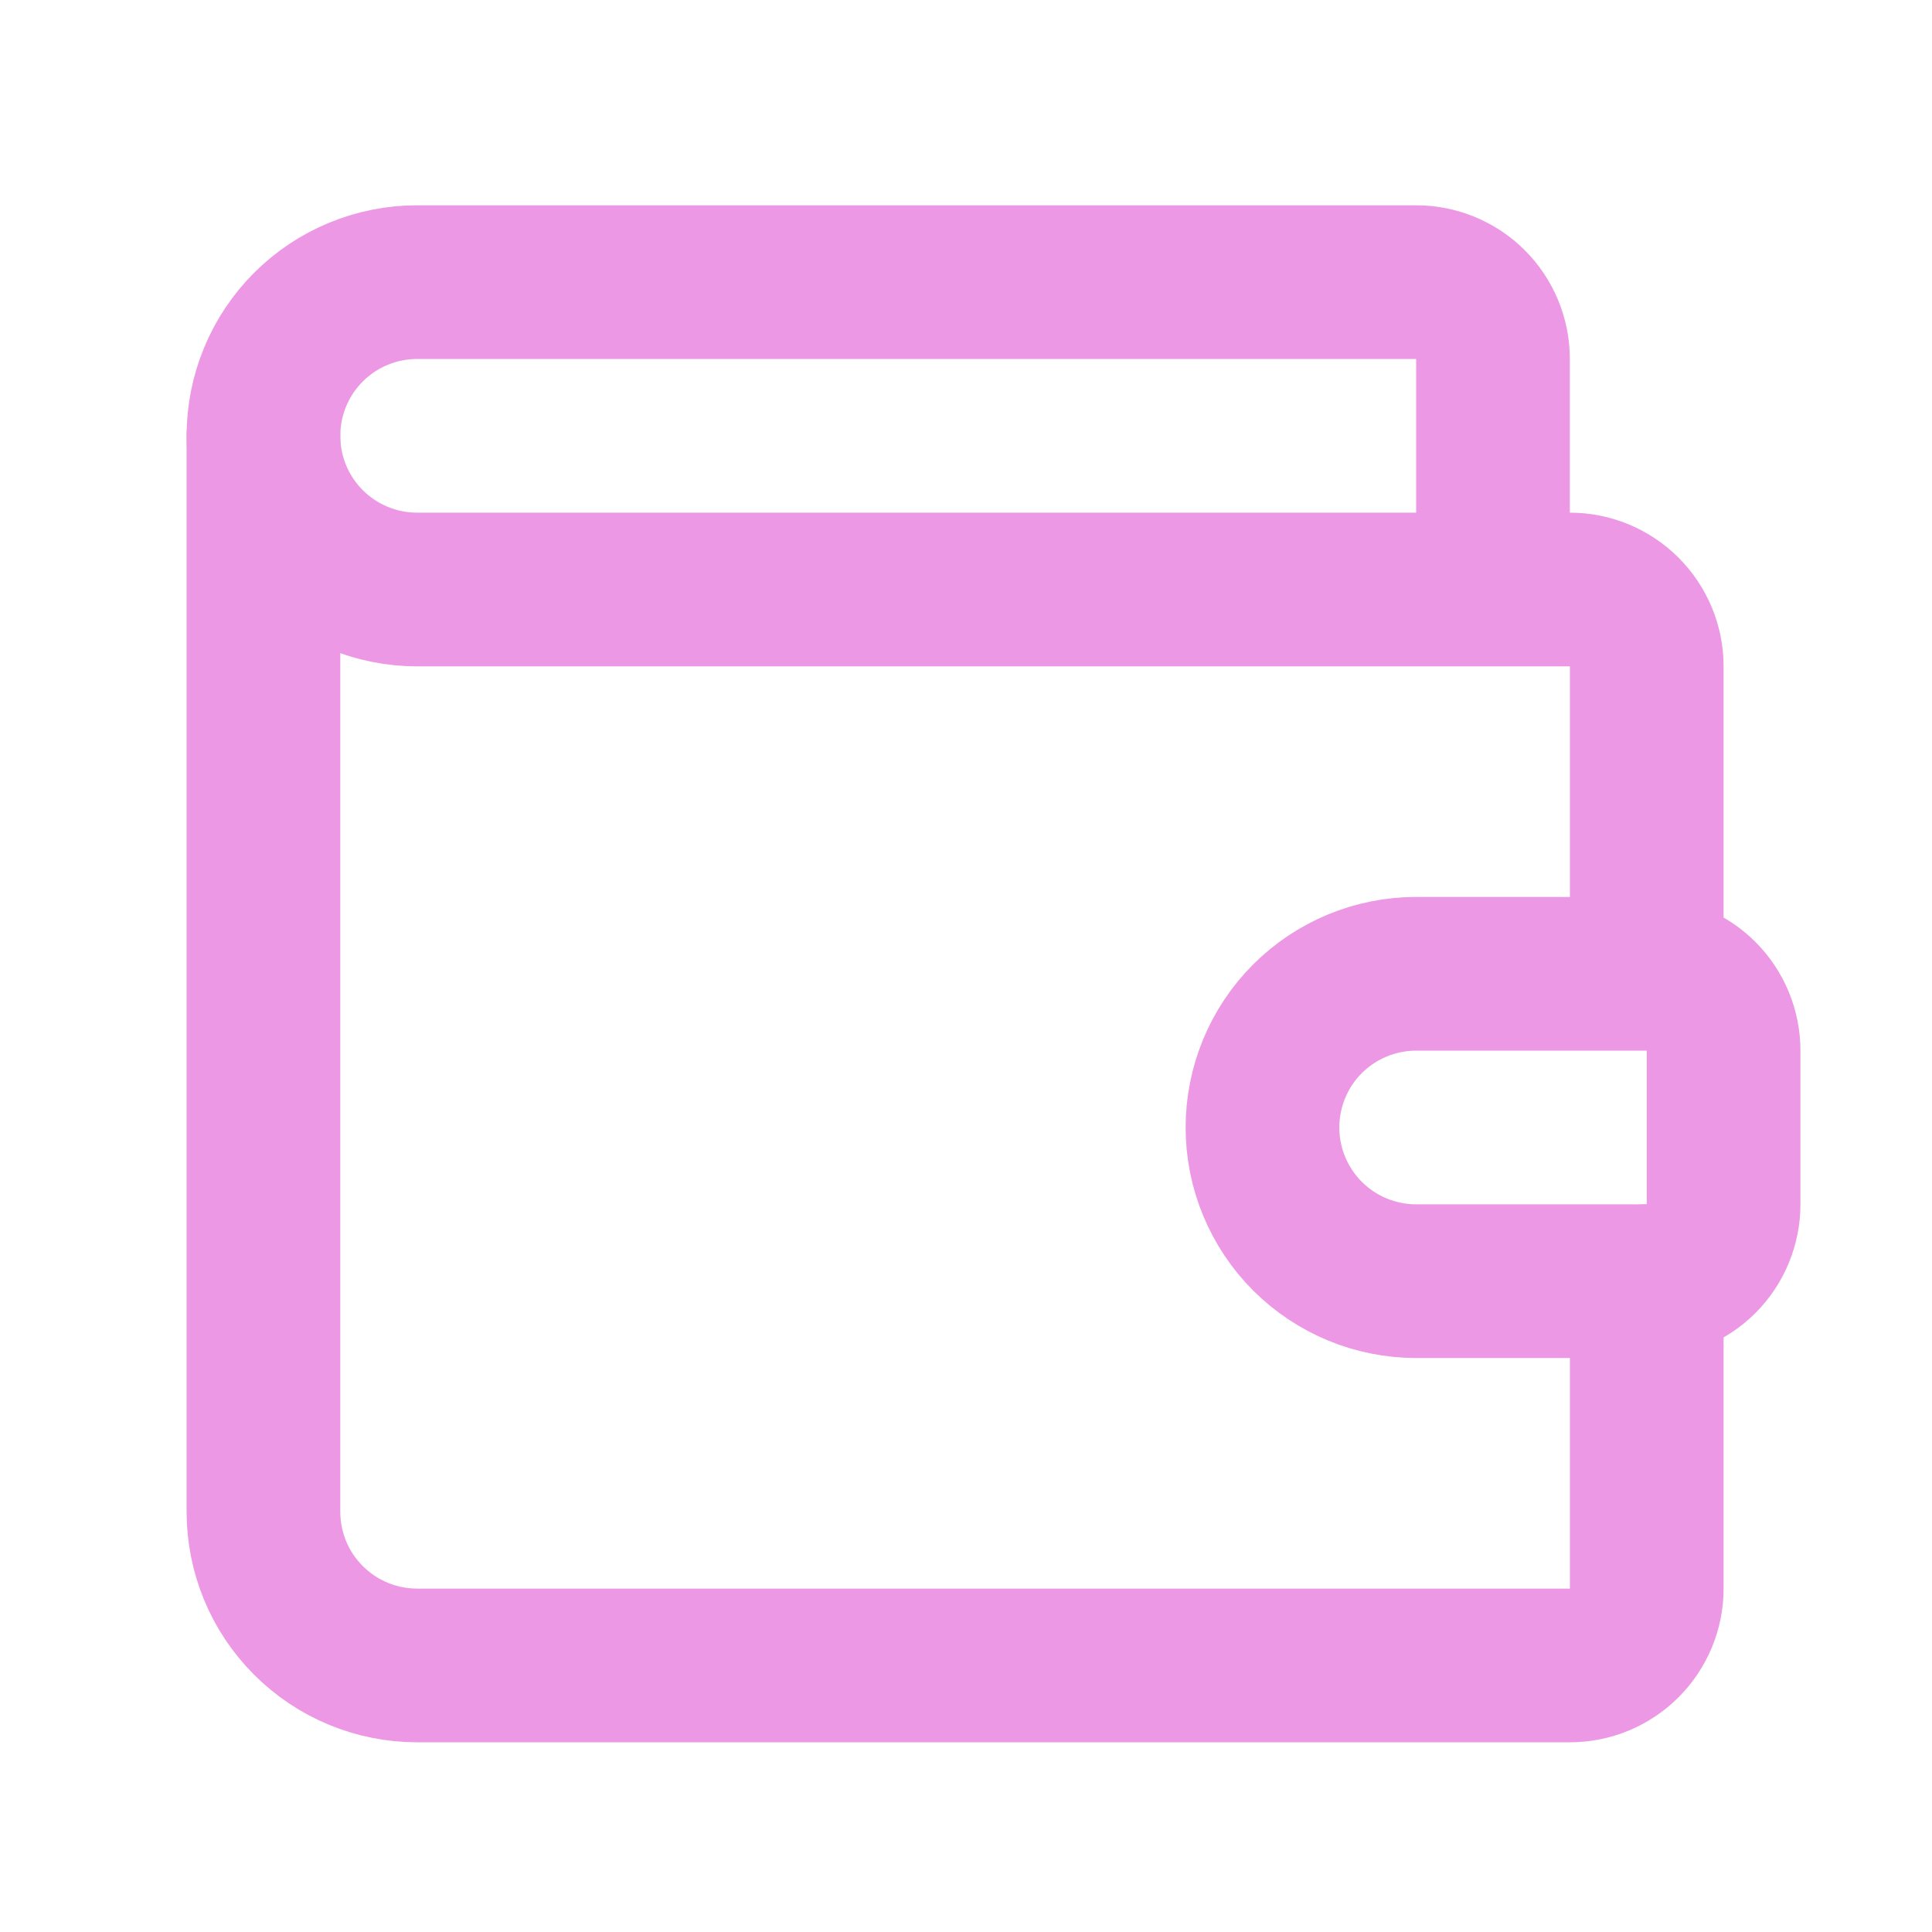 <svg width="31" height="31" viewBox="0 0 31 31" fill="none" xmlns="http://www.w3.org/2000/svg">
<path d="M23.956 9.459V5.76C23.956 5.433 23.826 5.119 23.595 4.888C23.364 4.657 23.05 4.527 22.723 4.527H6.693C6.039 4.527 5.411 4.787 4.949 5.249C4.486 5.712 4.227 6.339 4.227 6.993C4.227 7.647 4.486 8.274 4.949 8.737C5.411 9.199 6.039 9.459 6.693 9.459H25.189C25.517 9.459 25.83 9.589 26.061 9.82C26.293 10.052 26.423 10.365 26.423 10.692V15.625M26.423 15.625H22.723C22.069 15.625 21.442 15.885 20.979 16.347C20.517 16.81 20.257 17.437 20.257 18.091C20.257 18.745 20.517 19.372 20.979 19.835C21.442 20.297 22.069 20.557 22.723 20.557H26.423C26.75 20.557 27.063 20.427 27.295 20.196C27.526 19.965 27.656 19.651 27.656 19.324V16.858C27.656 16.531 27.526 16.217 27.295 15.986C27.063 15.755 26.75 15.625 26.423 15.625Z" stroke="#EC98E4" stroke-width="2.466" stroke-linecap="round" stroke-linejoin="round"/>
<path d="M4.227 6.993V24.256C4.227 24.911 4.486 25.538 4.949 26C5.411 26.463 6.039 26.723 6.693 26.723H25.189C25.517 26.723 25.83 26.593 26.061 26.362C26.293 26.13 26.423 25.817 26.423 25.49V20.557" stroke="#EC98E4" stroke-width="2.466" stroke-linecap="round" stroke-linejoin="round"/>
</svg>
